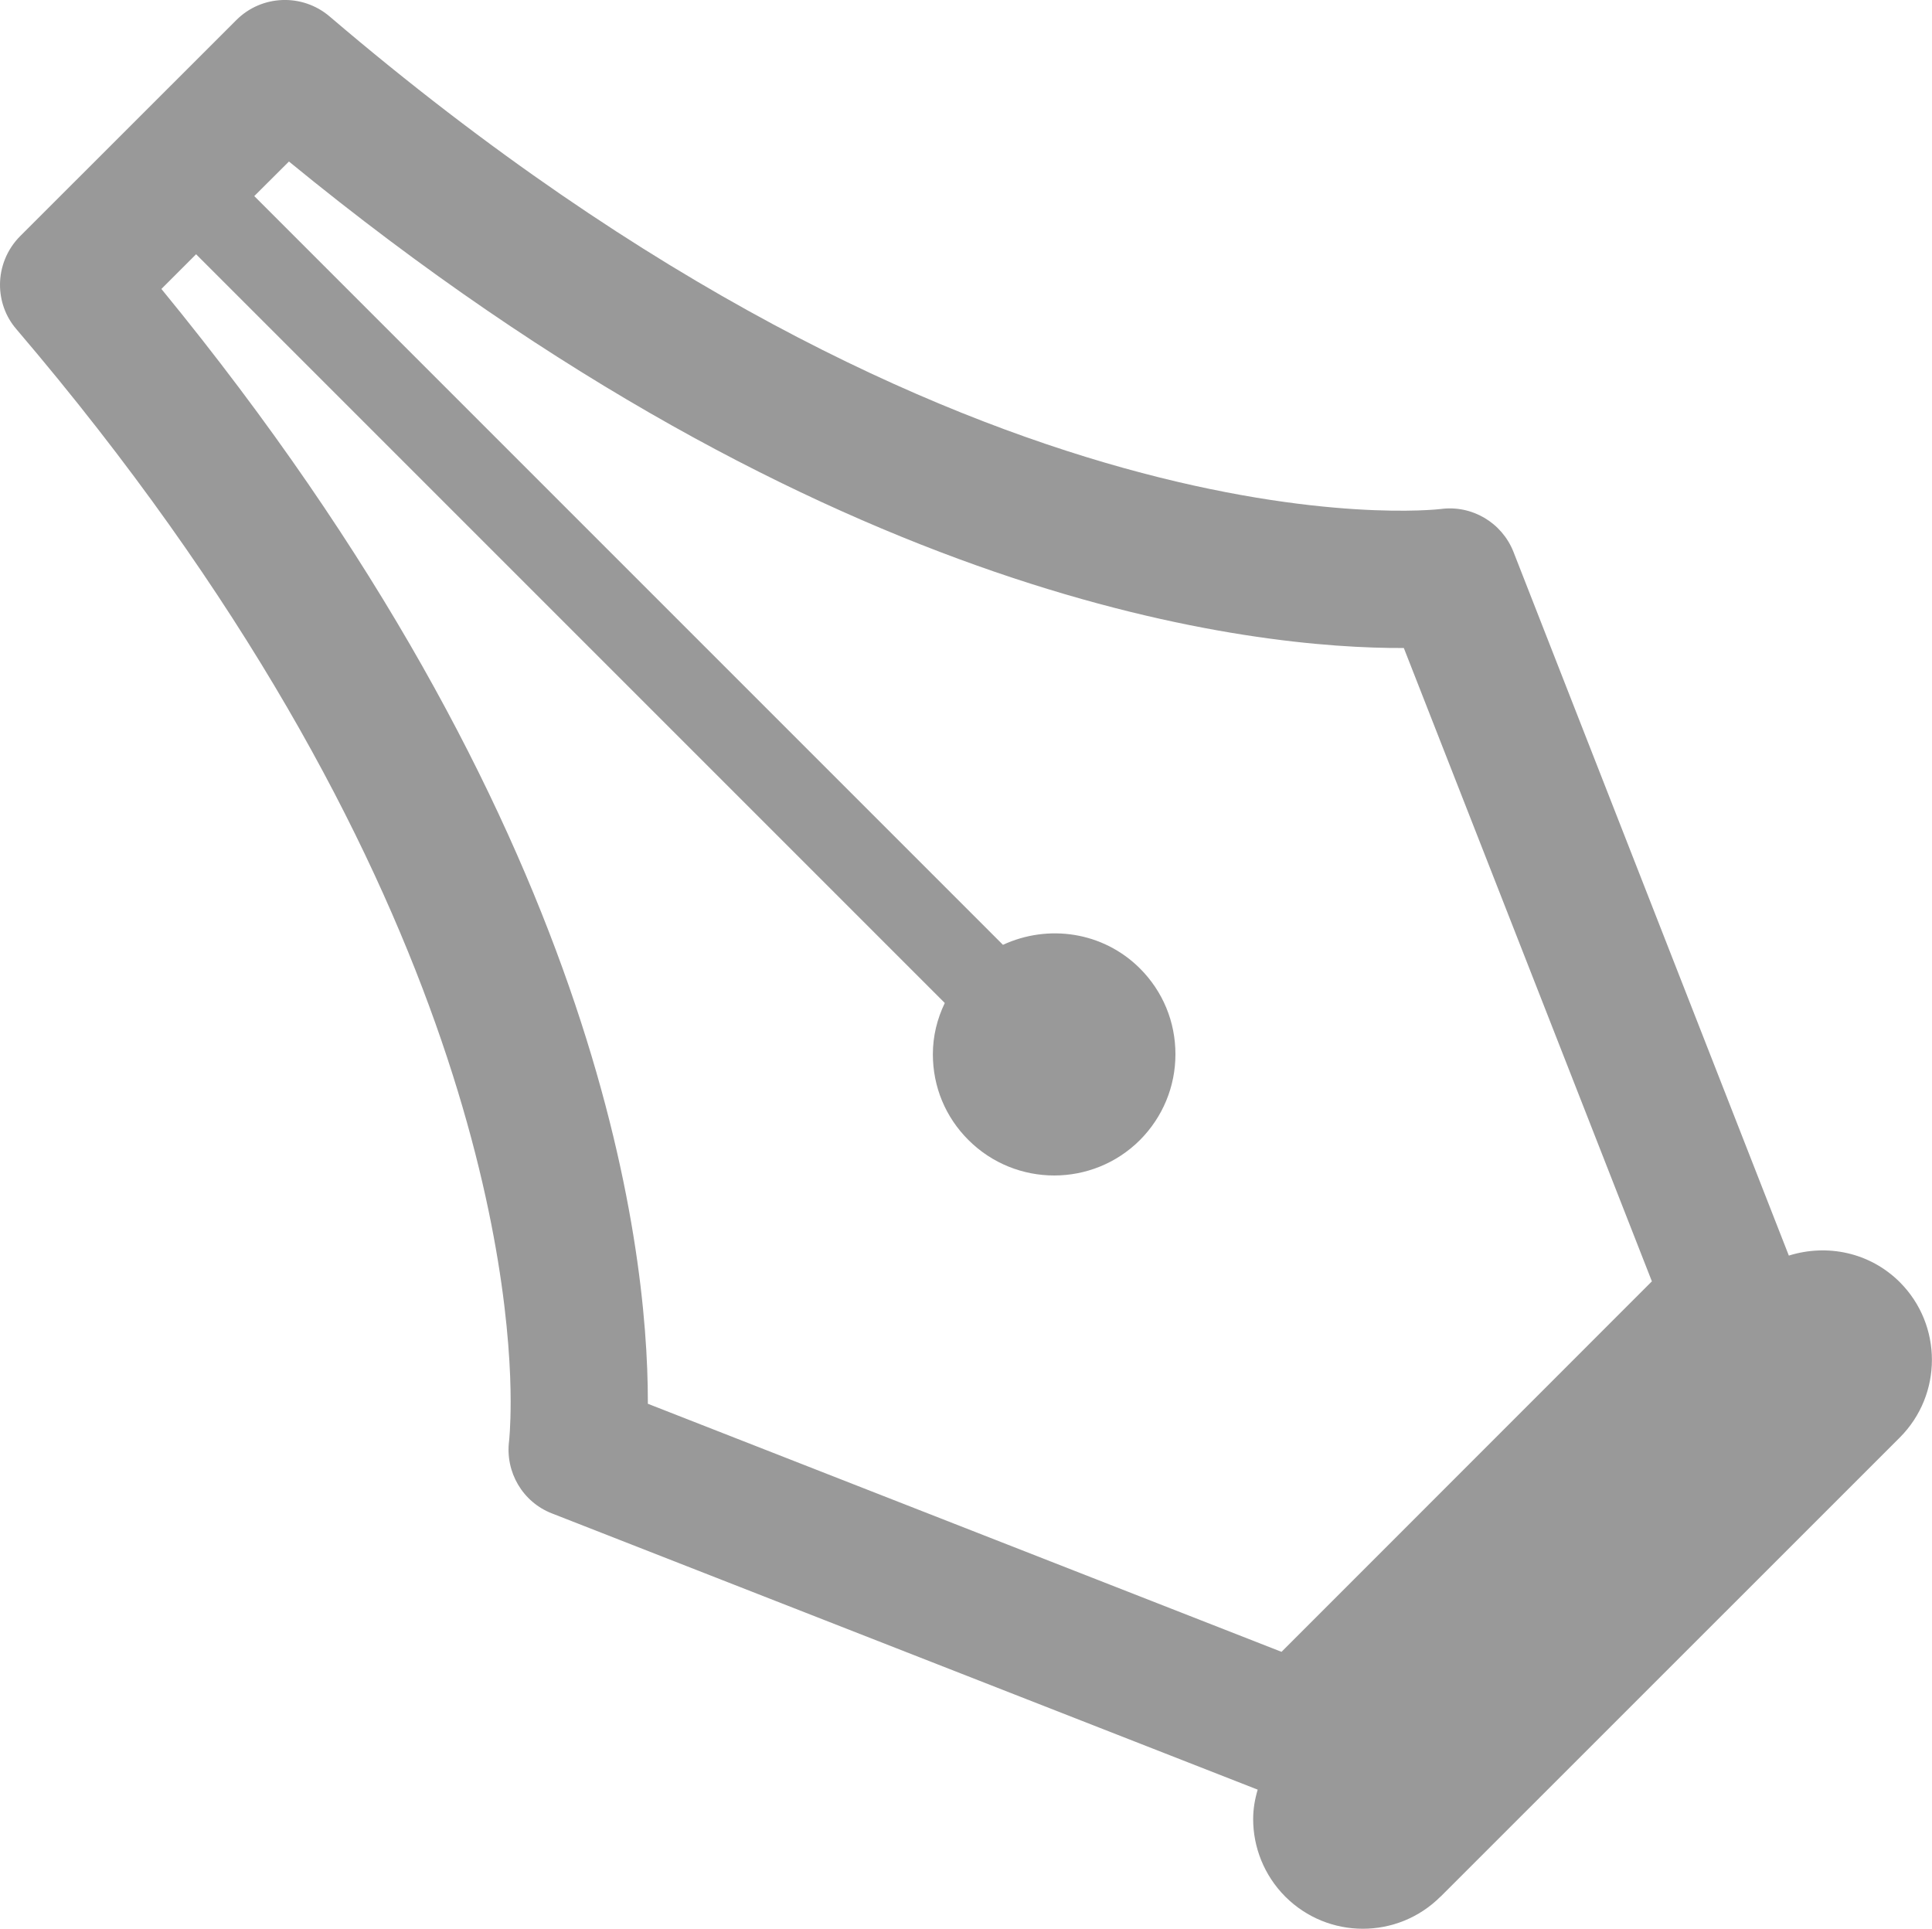 <?xml version="1.0" encoding="UTF-8" standalone="no"?>
<svg
   xmlns:dc="http://purl.org/dc/elements/1.1/"
   xmlns:cc="http://creativecommons.org/ns#"
   xmlns:rdf="http://www.w3.org/1999/02/22-rdf-syntax-ns#"
   xmlns:svg="http://www.w3.org/2000/svg"
   xmlns="http://www.w3.org/2000/svg"
   xmlns:sodipodi="http://sodipodi.sourceforge.net/DTD/sodipodi-0.dtd"
   xmlns:inkscape="http://www.inkscape.org/namespaces/inkscape"
   inkscape:version="1.0 (4035a4f, 2020-05-01)"
   height="16.182"
   width="16.208"
   sodipodi:docname="pen_gr.svg"
   xml:space="preserve"
   enable-background="new 0 0 24 24"
   viewBox="0 0 16.208 16.182"
   y="0px"
   x="0px"
   id="pen"
   version="1.1"><defs
   id="defs22527" /><sodipodi:namedview
   inkscape:current-layer="pen"
   inkscape:cy="7.5810275"
   inkscape:cx="8.2528"
   inkscape:zoom="30.625"
   showgrid="false"
   id="namedview22525"
   inkscape:window-height="480"
   inkscape:window-width="640"
   inkscape:pageshadow="2"
   inkscape:pageopacity="0"
   guidetolerance="10"
   gridtolerance="10"
   objecttolerance="10"
   borderopacity="1"
   bordercolor="#666666"
   pagecolor="#ffffff" />
<style
   id="style22518">
  .st0{fill:currentColor;}
</style>
<path
   style="fill:#999999"
   id="path22520"
   d="m 12.084,15.912 3.854,-3.853 c 0.359,-0.36 0.359,-0.943 0,-1.303 -0.253,-0.252 -0.612,-0.323 -0.931,-0.223 L 12.697,4.63 c -0.097,-0.246 -0.348,-0.395 -0.61,-0.36 -0.039,0.005 -3.946,0.456 -9.323,-4.133 -0.229,-0.194 -0.569,-0.181 -0.781,0.031 L 0.168,1.982 c -0.111,0.112 -0.168,0.26 -0.168,0.407 0,0.132 0.045,0.266 0.138,0.373 3.847,4.51 4.146,8.025 4.146,8.995 0,0.213 -0.013,0.329 -0.013,0.329 -0.034,0.263 0.114,0.515 0.36,0.61 l 5.92,2.317 c -0.024,0.081 -0.038,0.163 -0.038,0.247 0,0.235 0.091,0.471 0.269,0.65 0.36,0.36 0.943,0.36 1.303,0 z m -6.649,-4.136 c 0,-0.006 0,-0.012 0,-0.018 0,-1.331 -0.405,-4.85 -4.081,-9.334 l 0.291,-0.291 6.281,6.281 c -0.064,0.133 -0.1,0.278 -0.1,0.43 0,0.272 0.105,0.527 0.299,0.72 0.397,0.396 1.041,0.396 1.438,0 0.191,-0.192 0.298,-0.448 0.298,-0.72 0,-0.272 -0.105,-0.527 -0.298,-0.72 -0.311,-0.31 -0.771,-0.373 -1.149,-0.198 l -6.281,-6.281 0.291,-0.29 c 4.557,3.733 8.121,4.087 9.353,4.081 l 2.081,5.313 -3.107,3.108 z"
   class="st0" />
<rect
   y="-4.419"
   x="-3.747"
   id="rect22522"
   height="24"
   width="24"
   fill="none"
   clip-rule="evenodd"
   fill-rule="evenodd"
   opacity="0.05" />
</svg>
